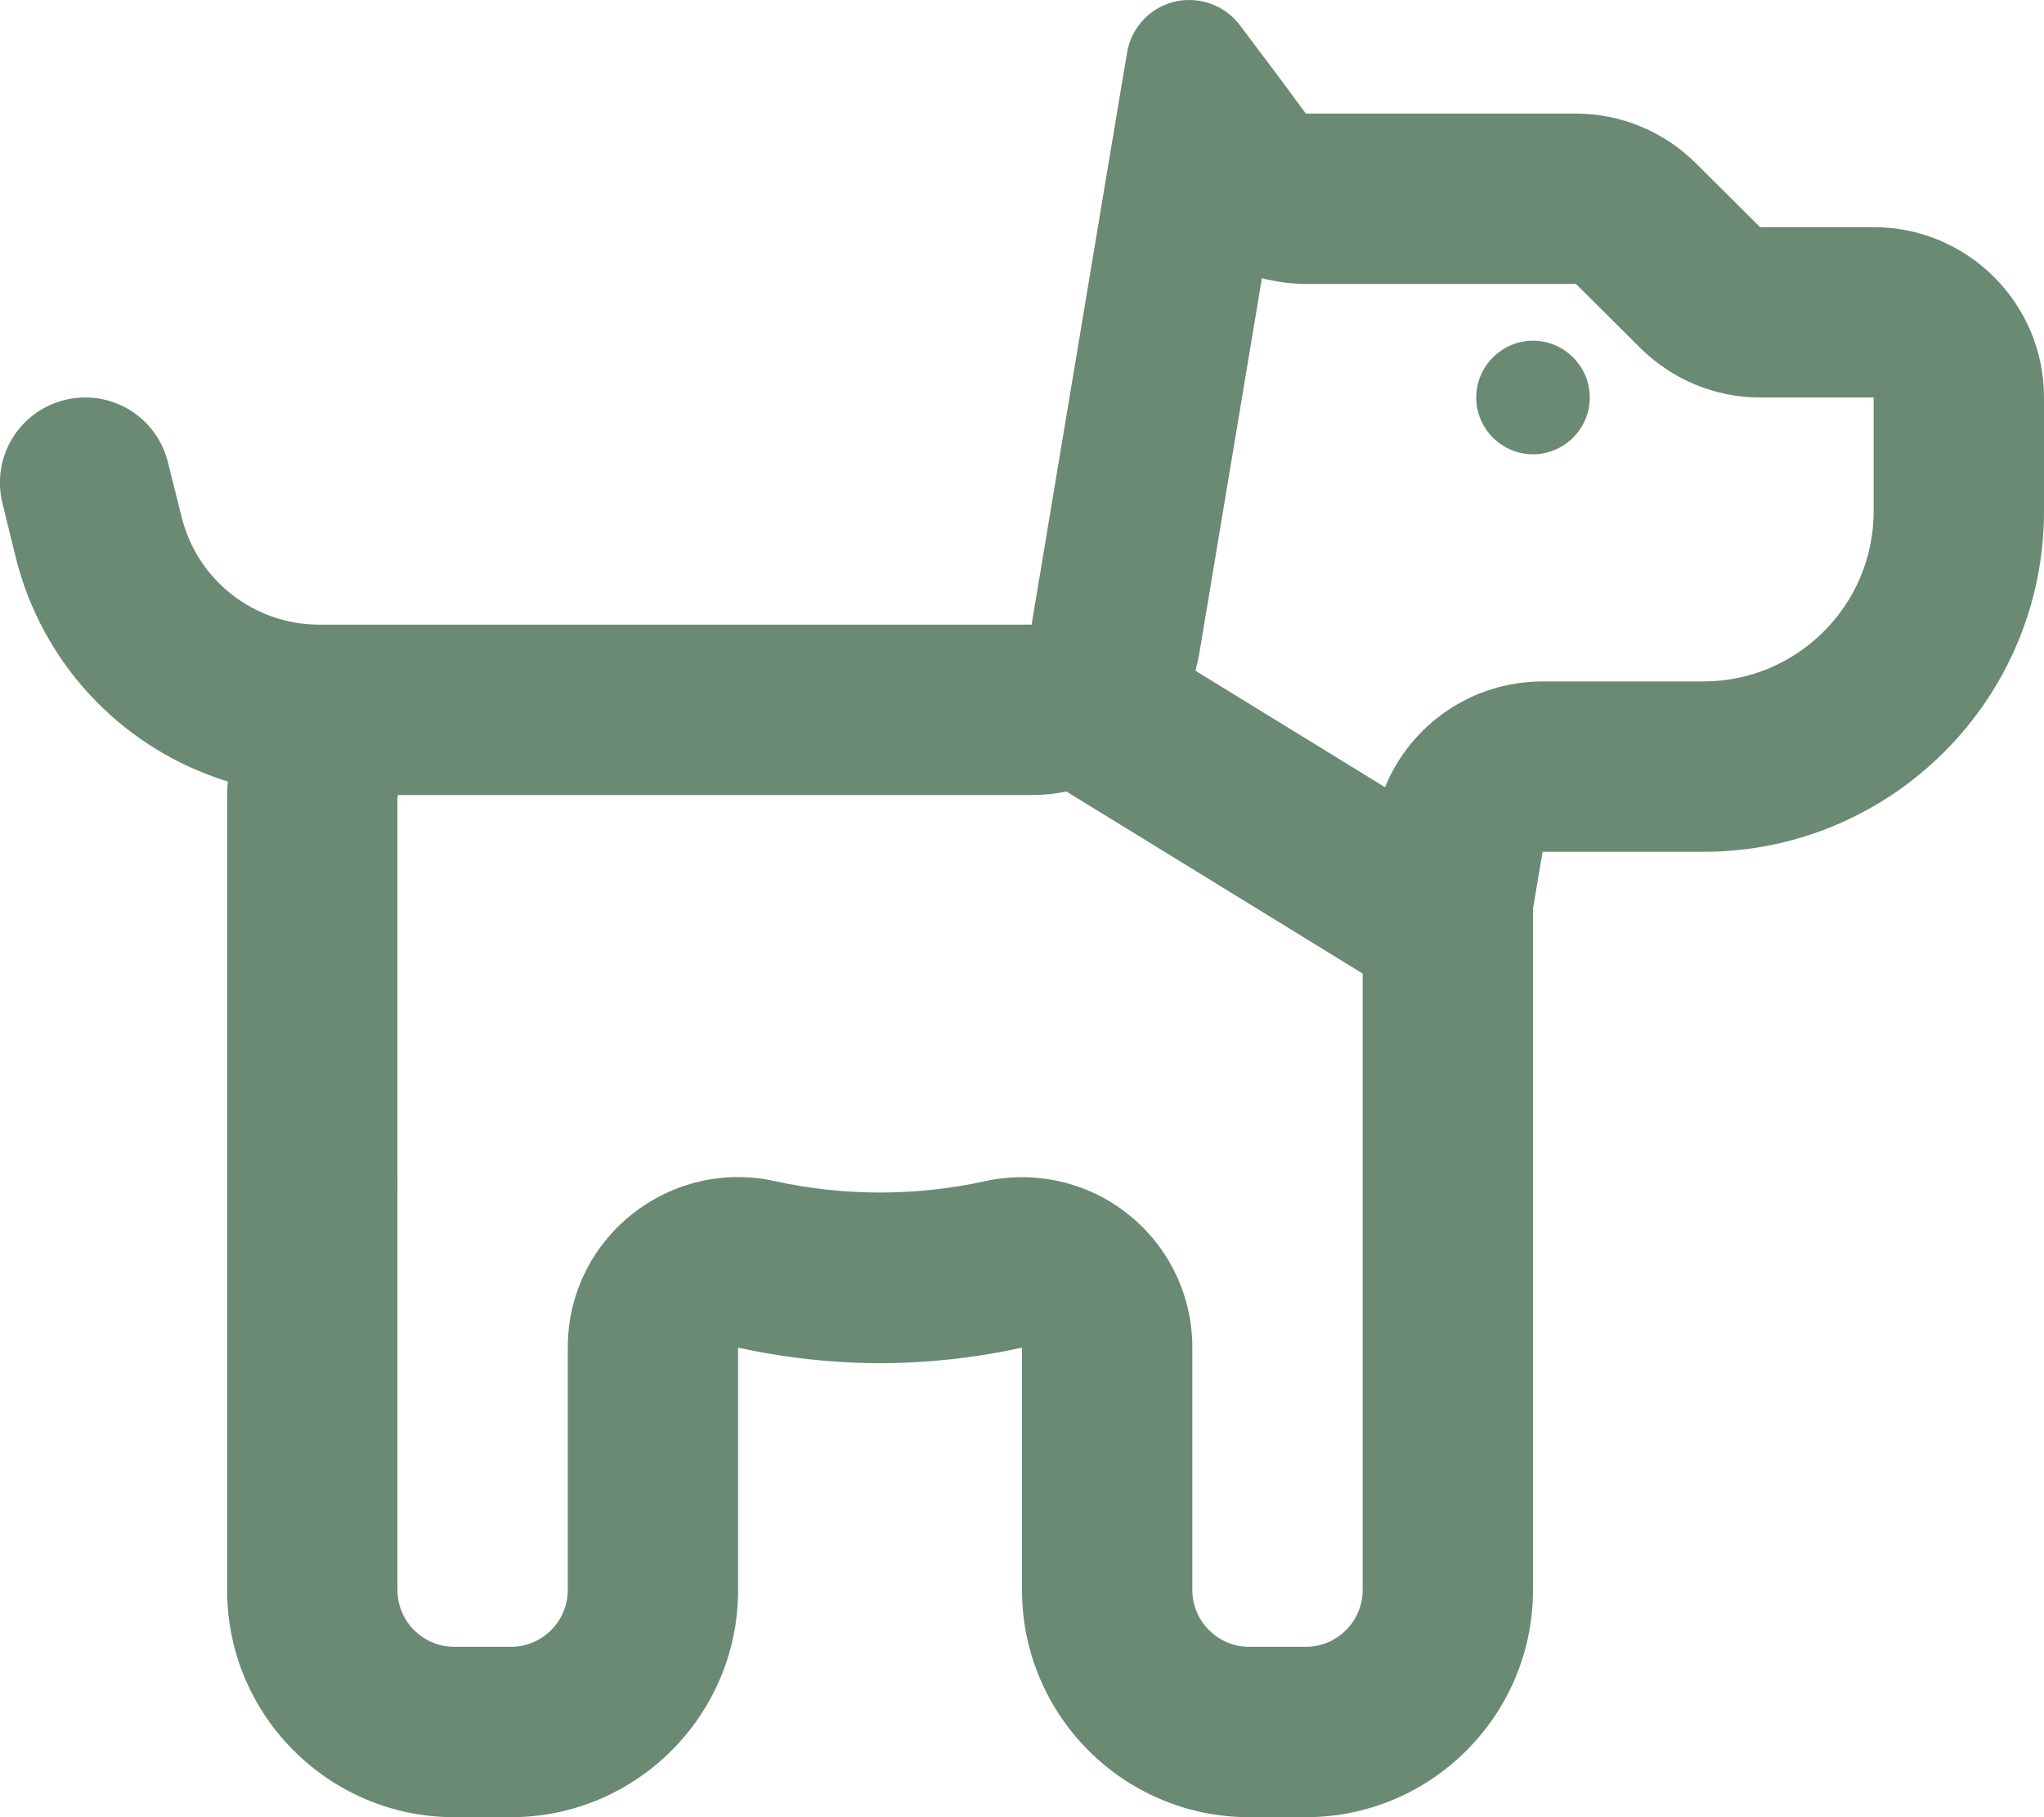 <?xml version="1.0" encoding="utf-8"?>
<!-- Generator: Adobe Illustrator 27.8.0, SVG Export Plug-In . SVG Version: 6.00 Build 0)  -->
<svg version="1.1" id="Layer_1" xmlns="http://www.w3.org/2000/svg" xmlns:xlink="http://www.w3.org/1999/xlink" x="0px" y="0px"
	 viewBox="0 0 576 512" style="enable-background:new 0 0 576 512;" xml:space="preserve">
<style type="text/css">
	.st0{fill:#6A8A73;}
</style>
<path class="st0" d="M318,342.2c11.4,9.1,18,22.9,18,37.4V448c0,8.8,7.2,16,16,16h16c8.8,0,16-7.2,16-16V274.3L300.5,223
	c-3.2,0.7-6.5,1-9.9,1H144h-31.9l-0.1,0.8V448c0,8.8,7.2,16,16,16h16c8.8,0,16-7.2,16-16v-68.4c0-14.6,6.6-28.3,18-37.4
	s26.2-12.6,40.4-9.4c9.5,2.1,19.4,3.2,29.6,3.2s20.1-1.1,29.6-3.2C291.8,329.7,306.7,333.1,318,342.2z M336.9,189l53.4,32.8
	c7.2-17.7,24.6-29.8,44.4-29.8H480c26.5,0,48-21.5,48-48v-32h-32c-12.7,0-24.9-5.1-33.9-14.1l-18-17.9H368c-4.2,0-8.4-0.6-12.4-1.6
	L338,183.9C337.7,185.6,337.3,187.3,336.9,189z M64.2,220.2c-1.1-0.3-2.2-0.7-3.3-1.1c-27.4-9.6-49-32.4-56.4-61.8l-3.8-15.5
	c-3.2-12.9,4.6-25.9,17.5-29.1s25.9,4.6,29.1,17.5l0,0l3.9,15.5C55.6,163.5,71.6,176,90,176h54h146.7l22.8-136.7l0.1-0.4l0.9-5.6
	l3.1-18.4C319,6.3,326.4,0,335.1,0c5.6,0,10.9,2.6,14.3,7.1L360.6,22l3.4,4.6l0.2,0.3L368,32h76.1c12.7,0,24.9,5.1,33.9,14.1L496,64
	h32c26.5,0,48,21.5,48,48v32c0,53-43,96-96,96h-45.3l-2.7,16v192c0,35.3-28.7,64-64,64h-16c-35.3,0-64-28.7-64-64v-19.4v-48.9
	c-10.4,2.3-21.1,3.7-32,4.2c-2.7,0.1-5.3,0.2-8,0.2s-5.3-0.1-8-0.2c-10.9-0.5-21.6-1.9-32-4.2v48.9V448c0,35.3-28.7,64-64,64h-16
	c-35.3,0-64-28.7-64-64V224C64,222.7,64.1,221.4,64.2,220.2z M416,112c0-8.8,7.2-16,16-16s16,7.2,16,16s-7.2,16-16,16
	S416,120.8,416,112z"/>
</svg>
